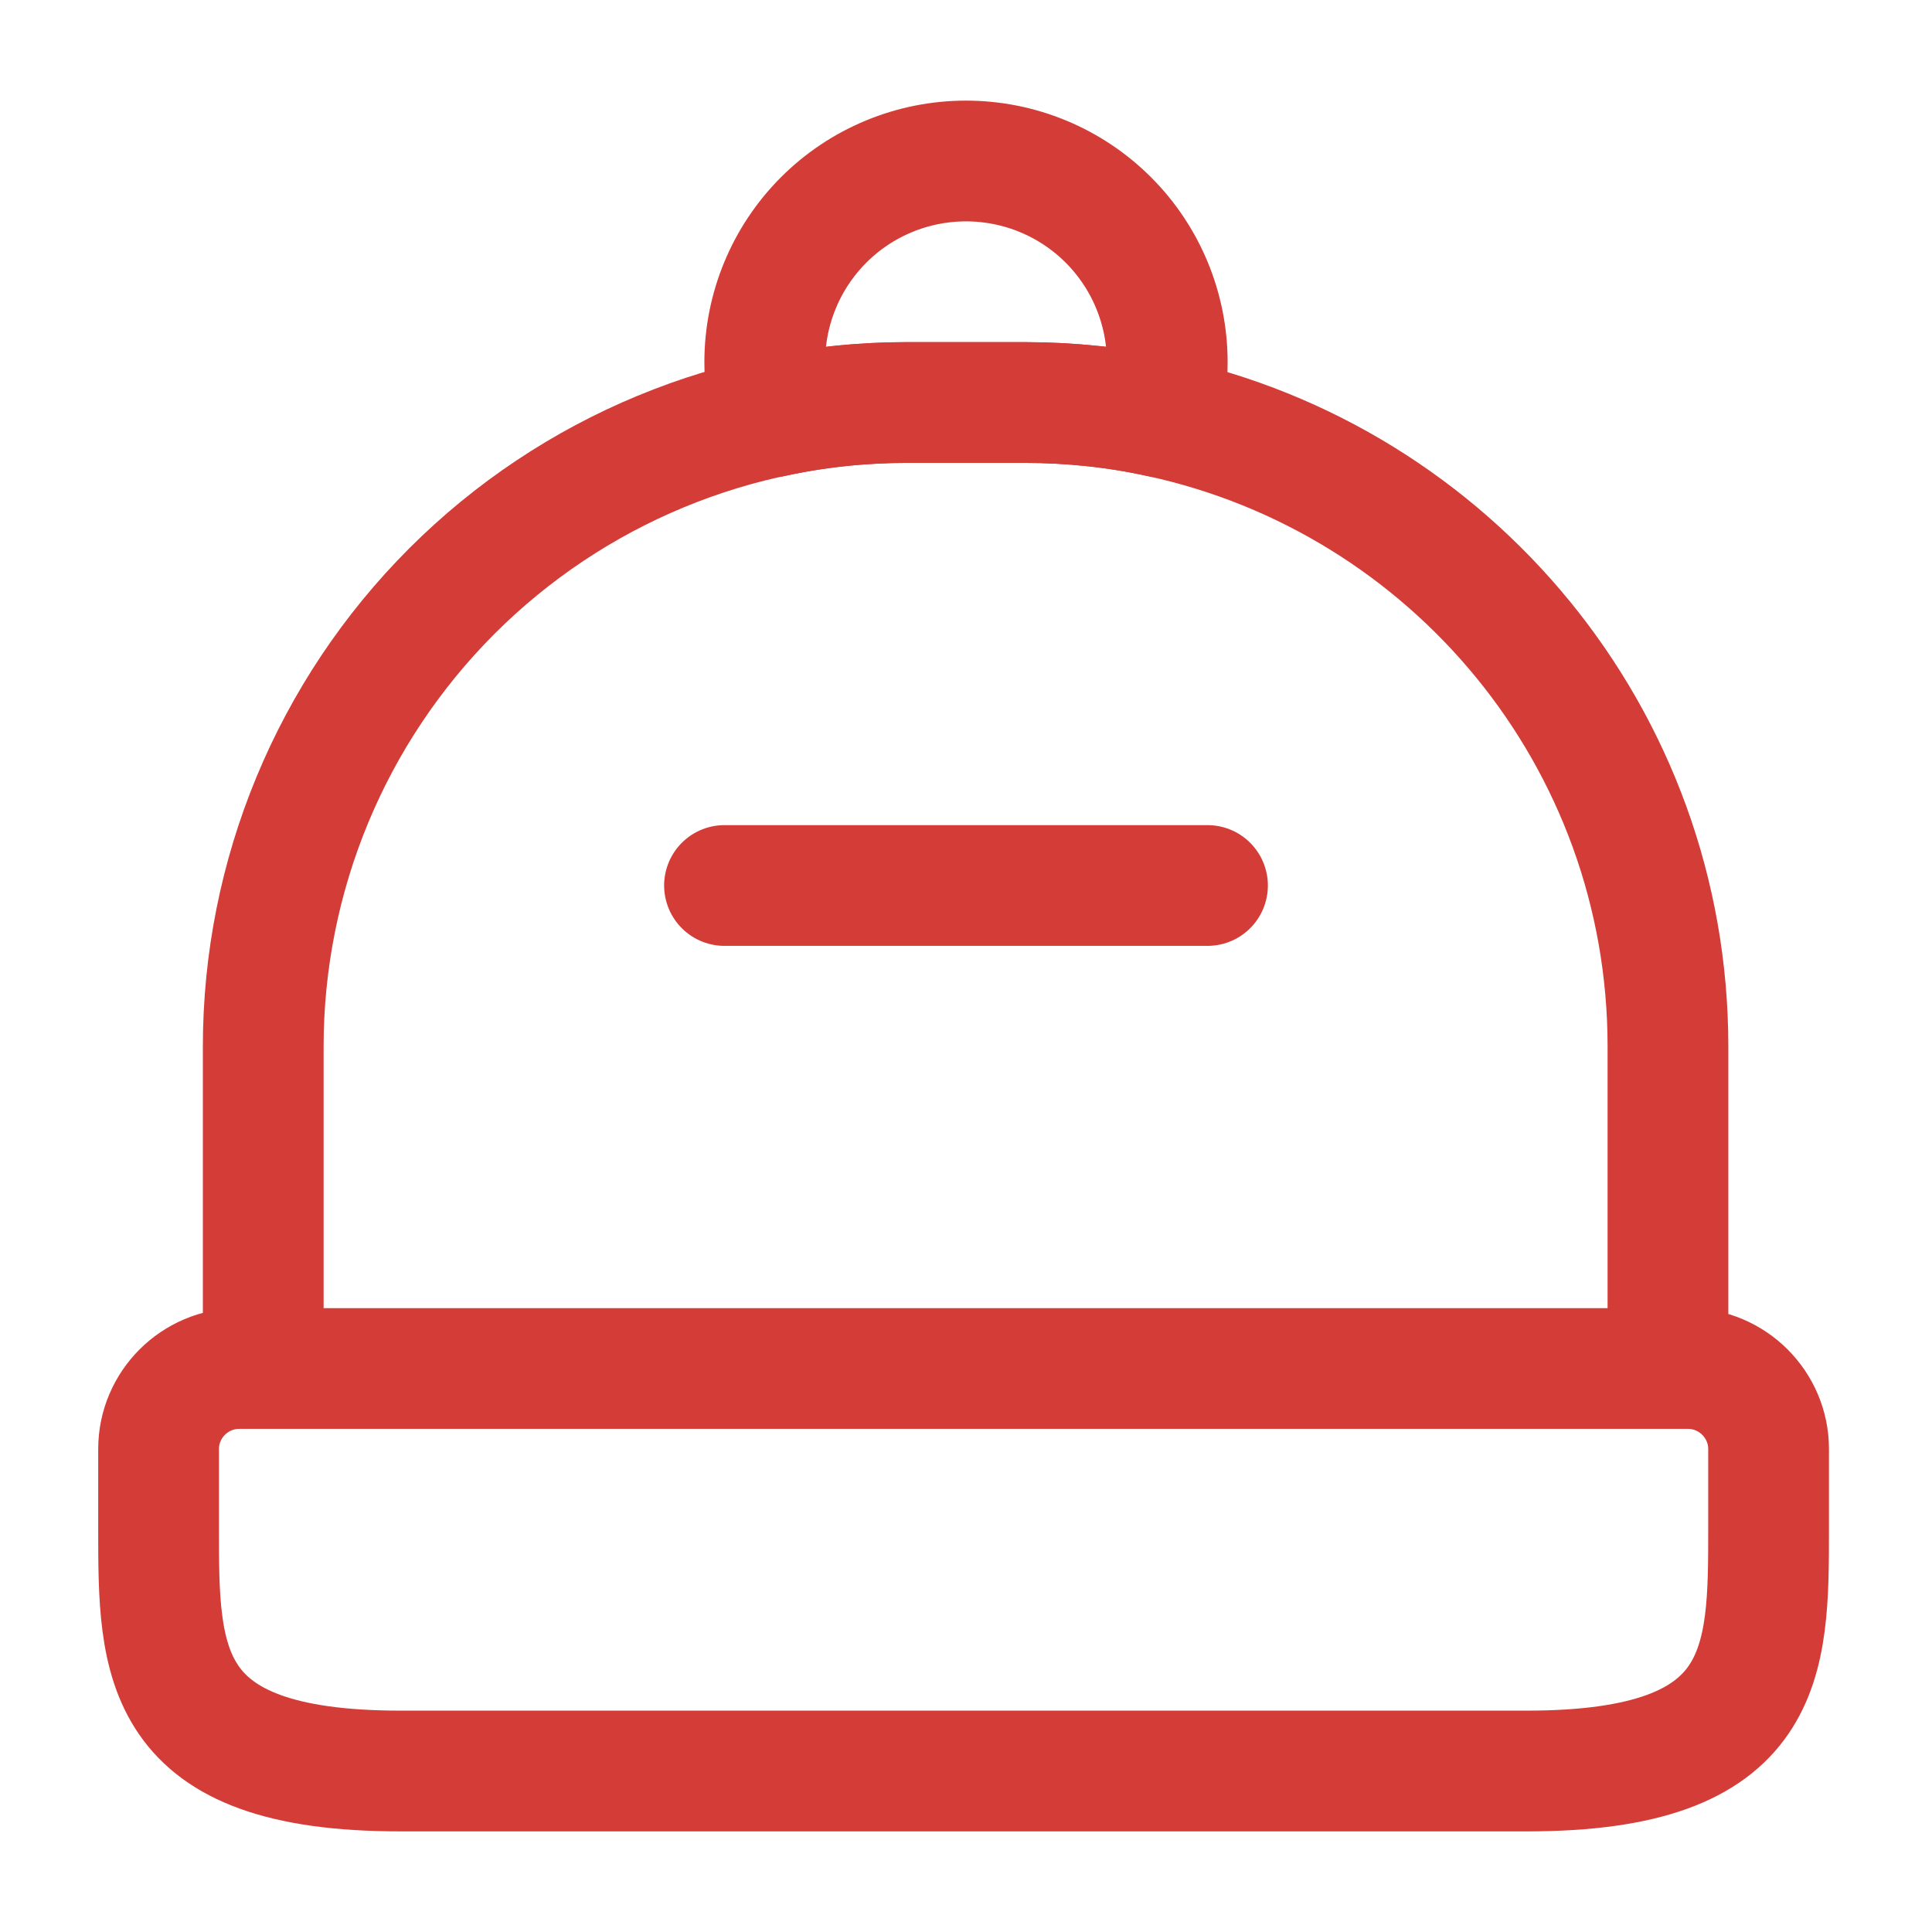<svg width="24" height="24" viewBox="0 0 24 24" fill="none" xmlns="http://www.w3.org/2000/svg">
<path d="M18.97 22H4.97C1.97 22 1.97 20.65 1.97 19V18C1.97 17.45 2.42 17 2.97 17H20.97C21.52 17 21.97 17.45 21.97 18V19C21.97 20.65 21.97 22 18.97 22ZM20.72 13V17H3.27V13C3.27 10.878 4.113 8.844 5.613 7.343C7.113 5.843 9.148 5 11.27 5H12.72C13.3 5 13.87 5.06 14.41 5.18C18.02 5.96 20.72 9.16 20.72 13Z" stroke="#D33C37" stroke-width="1.5" stroke-linecap="round" stroke-linejoin="round"/>
<path d="M15 11H9M14.5 4.5C14.5 4.74 14.47 4.96 14.41 5.18C13.87 5.06 13.3 5 12.72 5H11.27C10.69 5 10.13 5.06 9.59 5.18C9.53 4.96 9.5 4.74 9.5 4.5C9.5 3.837 9.763 3.201 10.232 2.732C10.701 2.263 11.337 2 12 2C12.663 2 13.299 2.263 13.768 2.732C14.237 3.201 14.5 3.837 14.5 4.5V4.5Z" stroke="#D33C37" stroke-width="1.5" stroke-linecap="round" stroke-linejoin="round"/>
</svg>
